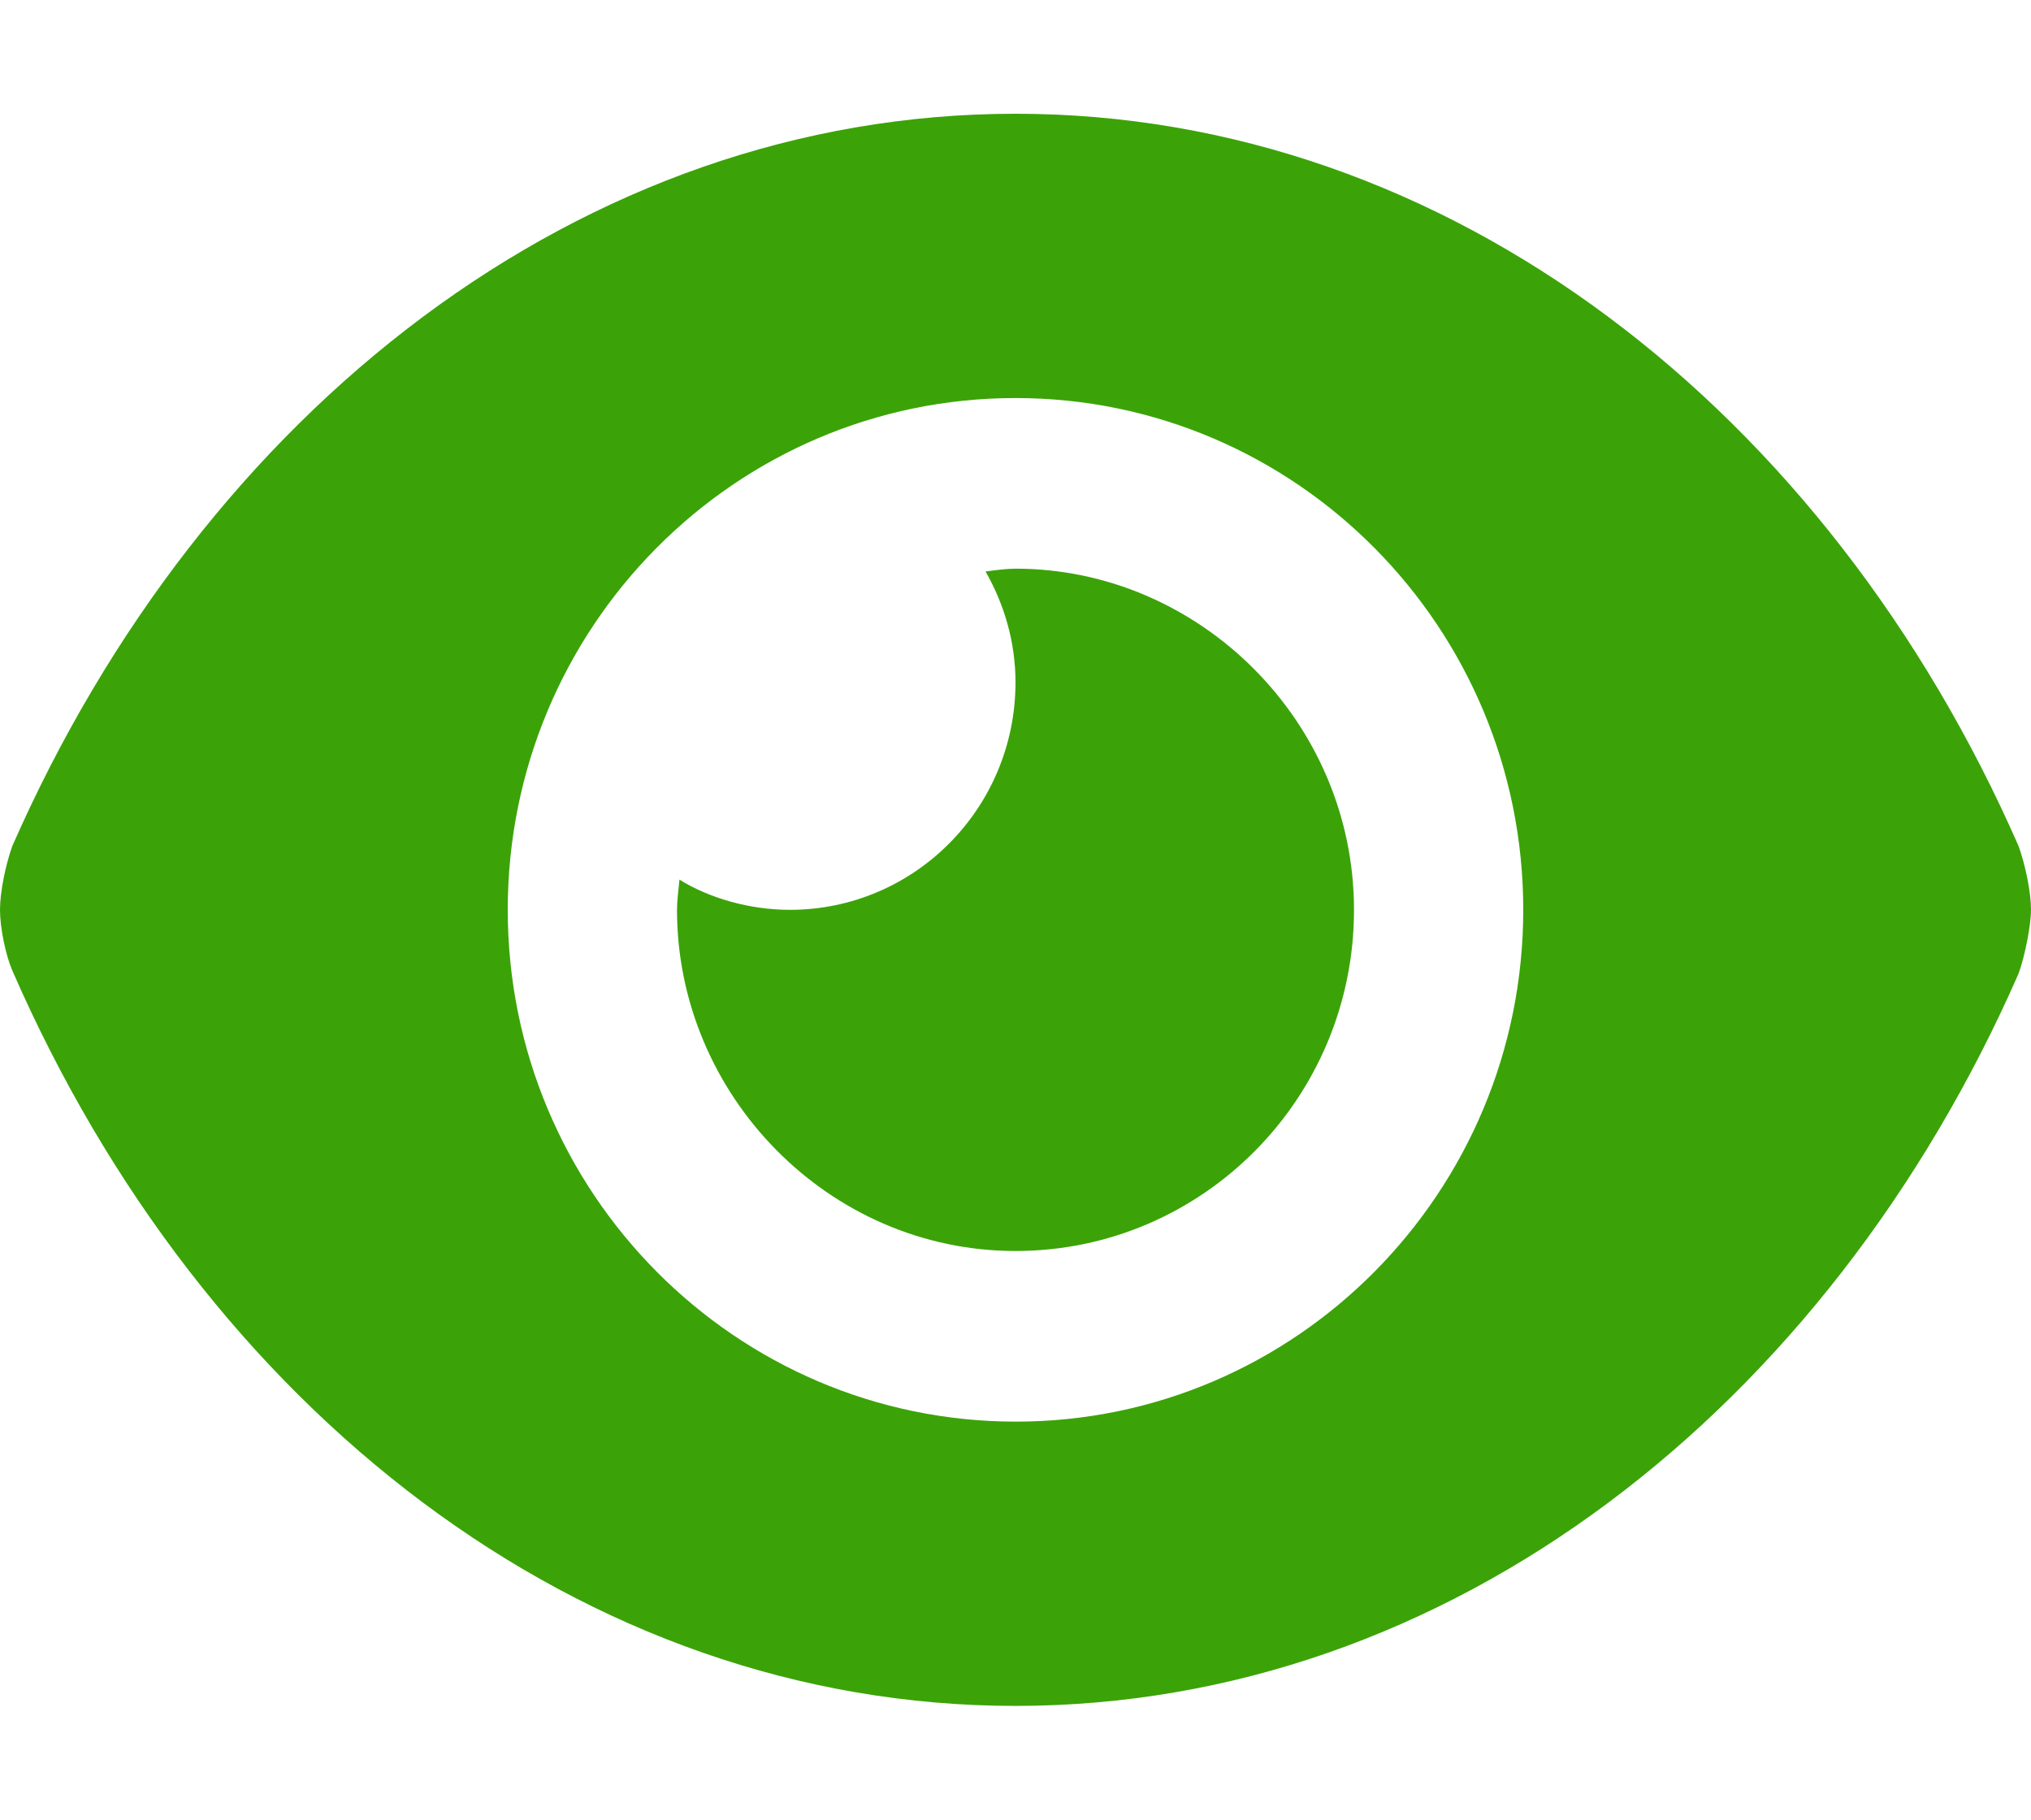 <?xml version="1.0" encoding="UTF-8"?>
<svg xmlns="http://www.w3.org/2000/svg" width="48" height="43" viewBox="0 0 48 43" fill="none">
  <path d="M47.708 19.997C43.192 9.7 34.242 2.688 24 2.688C13.758 2.688 4.808 9.709 0.289 19.997C0.13 20.442 0 21.08 0 21.5C0 21.918 0.13 22.558 0.289 22.93C4.81 33.3 13.758 40.312 24 40.312C34.242 40.312 43.192 33.293 47.708 23.003C47.867 22.558 48 21.844 48 21.5C48 21.08 47.867 20.442 47.708 19.997ZM36 21.5C36 28.173 30.628 33.594 24.008 33.594C17.383 33.594 12 28.177 12 21.5C12 14.823 17.375 9.406 24 9.406C30.625 9.406 36 14.823 36 21.5ZM24 13.438C23.808 13.438 23.533 13.471 23.292 13.505C23.733 14.277 24 15.168 24 16.125C24 19.094 21.613 21.5 18.667 21.5C17.717 21.5 16.758 21.223 16.058 20.786C16.033 21.038 16 21.298 16 21.5C16 25.876 19.583 29.562 24 29.562C28.417 29.562 32 25.952 32 21.501C32 17.05 28.342 13.438 24 13.438Z" fill="#3BA308"></path>
</svg>
